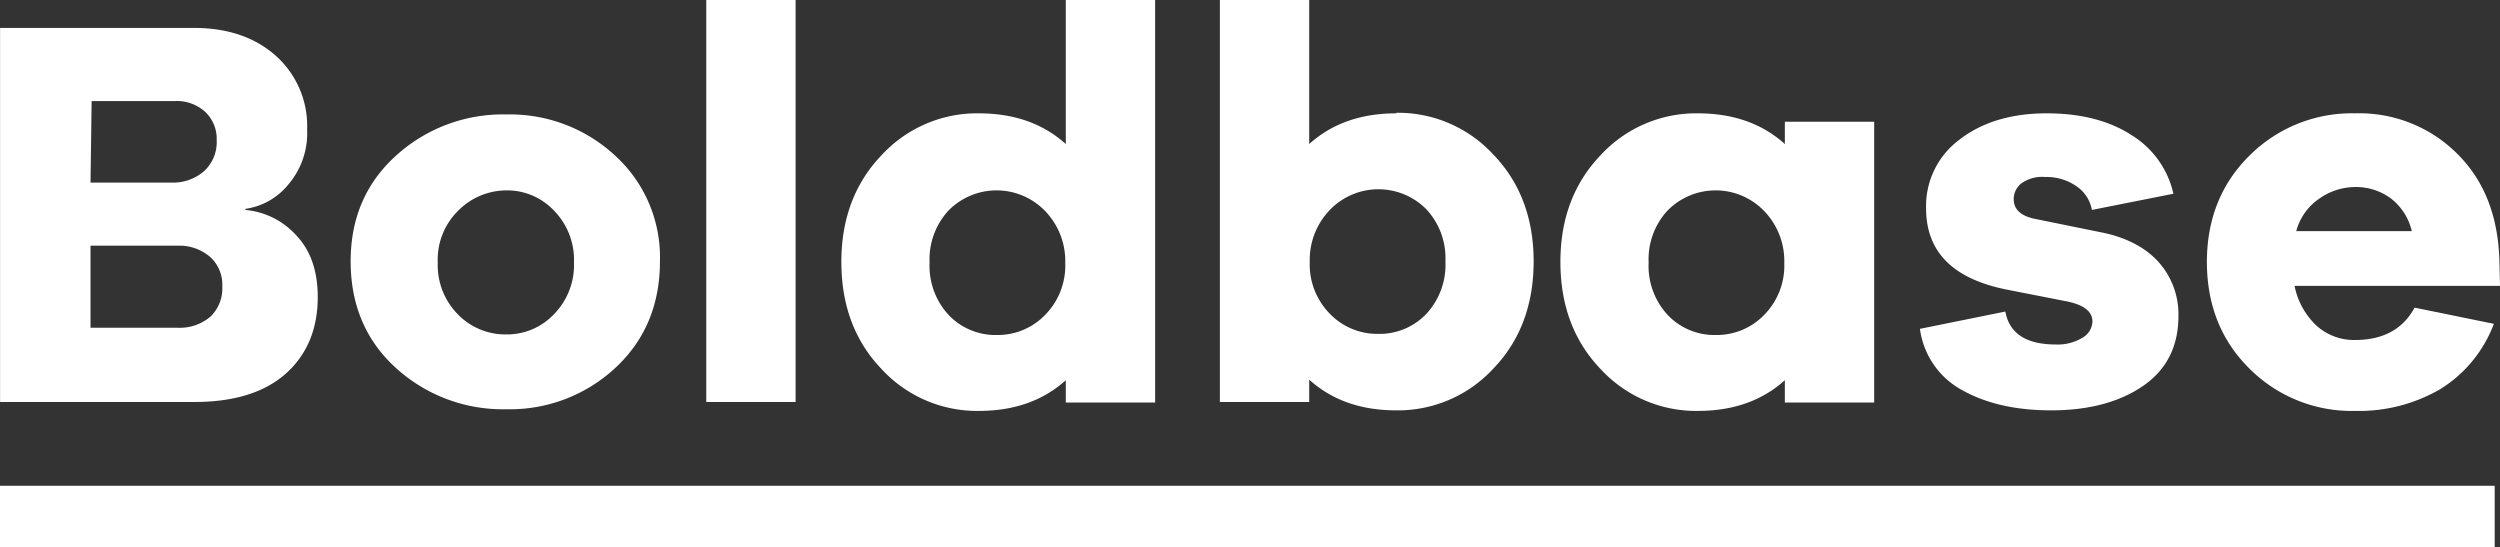 <?xml version="1.0" encoding="UTF-8"?> <svg xmlns="http://www.w3.org/2000/svg" viewBox="0 0 447.541 97.964"><rect x="0" y="0" width="447.541" height="97.964" fill="#333333" stroke="none"/><title>bb-logo-wit</title><g id="Laag_2" data-name="Laag 2"><g id="Laag_1-2" data-name="Laag 1"><g><path d="M51.184,66.863c3.798-3.397,5.697-7.995,5.697-13.692q0-7.046-3.898-11.094a13.937,13.937,0,0,0-9.095-4.497l.1-.2a11.991,11.991,0,0,0,7.496-4.198,14.151,14.151,0,0,0,3.498-9.994A16.844,16.844,0,0,0,49.385,9.995C45.687,6.696,40.79,4.997,34.693,4.997H.012V71.961H34.793C41.889,71.961,47.386,70.262,51.184,66.863ZM16.403,18.09H31.395a7.503,7.503,0,0,1,5.297,1.899,6.631,6.631,0,0,1,2.099,5.098,7.084,7.084,0,0,1-2.199,5.496,8.437,8.437,0,0,1-5.997,2.1H16.203Zm-.2,40.578V43.977H31.895a8.418,8.418,0,0,1,5.697,1.998,6.659,6.659,0,0,1,2.199,5.298,6.999,6.999,0,0,1-2.099,5.396,8.505,8.505,0,0,1-5.997,1.999Z" style="fill: #fff"></path><path d="M70.868,65.864A28.42,28.42,0,0,0,90.657,73.26a27.685,27.685,0,0,0,19.489-7.396c5.297-4.897,7.996-11.294,7.996-19.09a24.608,24.608,0,0,0-7.996-18.89,27.684,27.684,0,0,0-19.489-7.396,28.42,28.42,0,0,0-19.789,7.396q-8.095,7.346-8.095,18.89C62.773,54.57,65.471,60.967,70.868,65.864ZM82.062,37.68a12.175,12.175,0,0,1,8.695-3.599A11.508,11.508,0,0,1,99.153,37.68a12.579,12.579,0,0,1,3.598,9.295A12.578,12.578,0,0,1,99.153,56.27a11.565,11.565,0,0,1-8.496,3.598A11.846,11.846,0,0,1,81.962,56.27a12.577,12.577,0,0,1-3.598-9.295A12.274,12.274,0,0,1,82.062,37.68Z" style="fill: #fff"></path><rect x="126.434" width="15.991" height="71.961" style="fill: #fff"></rect><path d="M175.205,73.56c6.296,0,11.494-1.799,15.591-5.497v3.998h15.991V0H190.796V25.786c-4.098-3.698-9.295-5.497-15.591-5.497a23.227,23.227,0,0,0-17.391,7.496c-4.797,4.997-7.196,11.393-7.196,19.089q0,11.694,7.196,19.19A23.223,23.223,0,0,0,175.205,73.56Zm-5.397-35.88a12.067,12.067,0,0,1,17.291.1,12.899,12.899,0,0,1,3.598,9.295,12.577,12.577,0,0,1-3.598,9.295,11.786,11.786,0,0,1-8.595,3.599,11.536,11.536,0,0,1-8.695-3.599,12.93,12.93,0,0,1-3.398-9.395A12.847,12.847,0,0,1,169.807,37.68Z" style="fill: #fff"></path><path d="M234.368,67.963c4.098,3.698,9.295,5.497,15.592,5.497a23.225,23.225,0,0,0,17.39-7.496q7.197-7.496,7.196-19.189c0-7.695-2.398-14.092-7.196-19.09A23.224,23.224,0,0,0,249.96,20.19v.1c-6.297,0-11.494,1.799-15.592,5.497V0H218.377V71.961h15.991ZM238.066,37.58a12.067,12.067,0,0,1,17.29-.101,12.845,12.845,0,0,1,3.398,9.295,12.926,12.926,0,0,1-3.398,9.395,11.532,11.532,0,0,1-8.695,3.599,11.781,11.781,0,0,1-8.595-3.599,12.574,12.574,0,0,1-3.599-9.295A12.895,12.895,0,0,1,238.066,37.58Z" style="fill: #fff"></path><path d="M303.926,73.56c6.296,0,11.493-1.799,15.591-5.497v3.998h15.991V21.788H319.517v3.998c-4.098-3.698-9.295-5.497-15.591-5.497a23.225,23.225,0,0,0-17.391,7.496c-4.797,4.997-7.196,11.393-7.196,19.089q0,11.694,7.196,19.19A23.222,23.222,0,0,0,303.926,73.56Zm-5.397-35.88a12.067,12.067,0,0,1,17.291.1,12.9,12.9,0,0,1,3.598,9.295,12.578,12.578,0,0,1-3.598,9.295,11.789,11.789,0,0,1-8.596,3.599,11.536,11.536,0,0,1-8.695-3.599,12.927,12.927,0,0,1-3.397-9.395A12.845,12.845,0,0,1,298.528,37.68Z" style="fill: #fff"></path><path d="M372.784,60.467a8.522,8.522,0,0,1-4.797,1.199c-5.297,0-8.296-1.999-8.995-5.896L343.7,58.868a14.657,14.657,0,0,0,7.596,10.994q6.447,3.598,15.892,3.598c6.796,0,12.293-1.499,16.491-4.397s6.296-7.097,6.296-12.493a13.999,13.999,0,0,0-3.498-9.595c-2.299-2.599-5.797-4.498-10.394-5.397l-11.794-2.398c-2.499-.5-3.798-1.699-3.798-3.498a3.543,3.543,0,0,1,1.299-2.799,6.316,6.316,0,0,1,4.298-1.199,9.4,9.4,0,0,1,5.697,1.699,6.475,6.475,0,0,1,2.698,4.198l14.592-2.898A16.555,16.555,0,0,0,381.58,24.186c-3.998-2.598-9.096-3.897-15.192-3.897-6.396,0-11.594,1.6-15.591,4.697A14.791,14.791,0,0,0,344.8,37.279c0,7.896,4.897,12.693,14.592,14.593l10.194,1.999c3.299.6,4.997,1.799,4.997,3.697A3.496,3.496,0,0,1,372.784,60.467Z" style="fill: #fff"></path><path d="M421.556,60.867a10.021,10.021,0,0,1-6.896-2.599,13.312,13.312,0,0,1-3.897-7.097H447.541l-.1-4.298c-.2-7.995-2.599-14.392-7.496-19.289a24.784,24.784,0,0,0-18.29-7.296,25.932,25.932,0,0,0-18.89,7.496c-5.097,4.997-7.695,11.393-7.695,19.089,0,7.796,2.599,14.192,7.695,19.19a25.86,25.86,0,0,0,18.79,7.496,28.993,28.993,0,0,0,15.292-3.897,23.394,23.394,0,0,0,9.595-11.693L432.25,55.07C430.151,58.968,426.553,60.867,421.556,60.867Zm-6.396-25.286a11.175,11.175,0,0,1,6.496-2.1,10.51,10.51,0,0,1,6.297,1.999,10.354,10.354,0,0,1,3.798,5.897H411.062A10.216,10.216,0,0,1,415.159,35.581Z" style="fill: #fff"></path><rect y="86.962" width="446.589" height="11.001" style="fill: #fff"></rect></g></g></g></svg> 